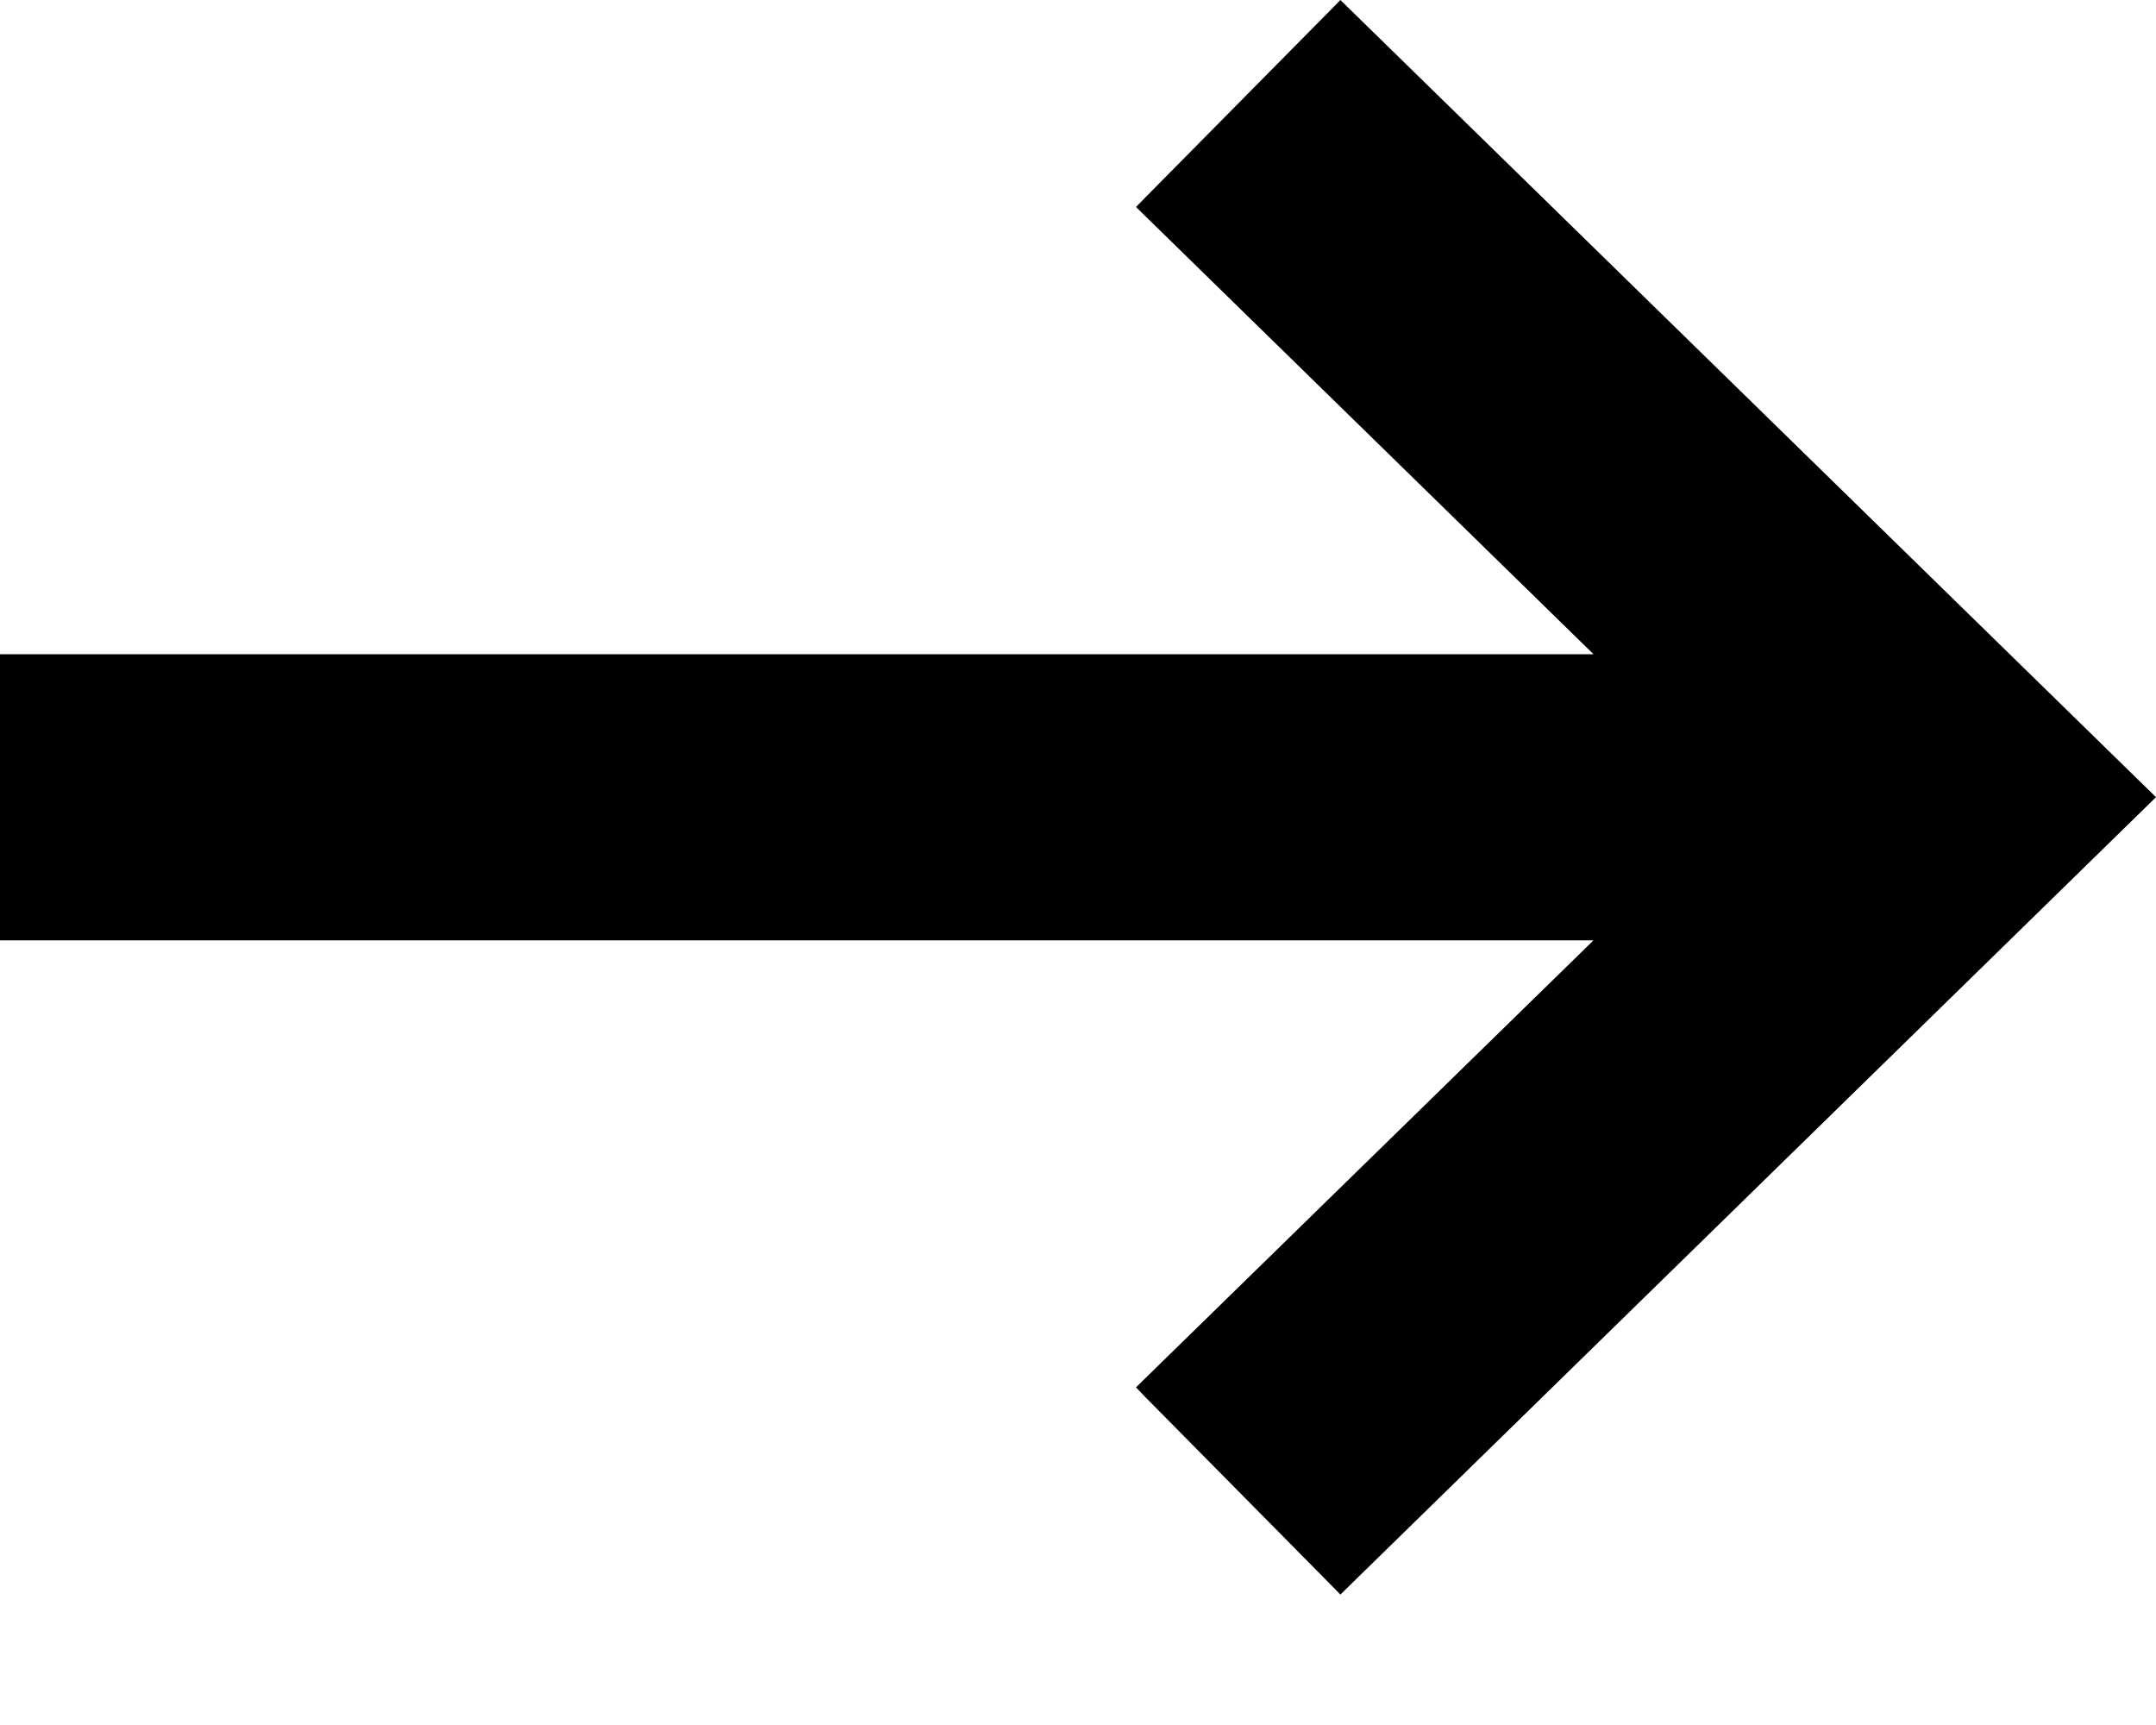 <?xml version="1.0" encoding="UTF-8"?>
<svg width="10px" height="8px" viewBox="0 0 10 8" version="1.1" xmlns="http://www.w3.org/2000/svg" xmlns:xlink="http://www.w3.org/1999/xlink">
    <title>Path</title>
    <g id="Desktop" stroke="none" stroke-width="1" fill="none" fill-rule="evenodd">
        <g id="desktop-variation-Doors" transform="translate(-530, -280)" fill="#000000" fill-rule="nonzero">
            <g id="DoorsFlyout" transform="translate(0, 47)">
                <g id="TopLink-Copy" transform="translate(425, 229)">
                    <polygon id="Path" points="111.174 11.351 111.217 11.395 111.261 11.352 114.955 7.741 115 7.697 114.955 7.653 111.261 4.043 111.217 4 111.174 4.044 110.312 4.916 110.269 4.96 110.313 5.003 112.391 7.034 105.062 7.034 105 7.034 105 7.096 105 8.299 105 8.361 105.062 8.361 112.391 8.361 110.313 10.391 110.269 10.434 110.312 10.479"></polygon>
                </g>
            </g>
        </g>
    </g>
</svg>